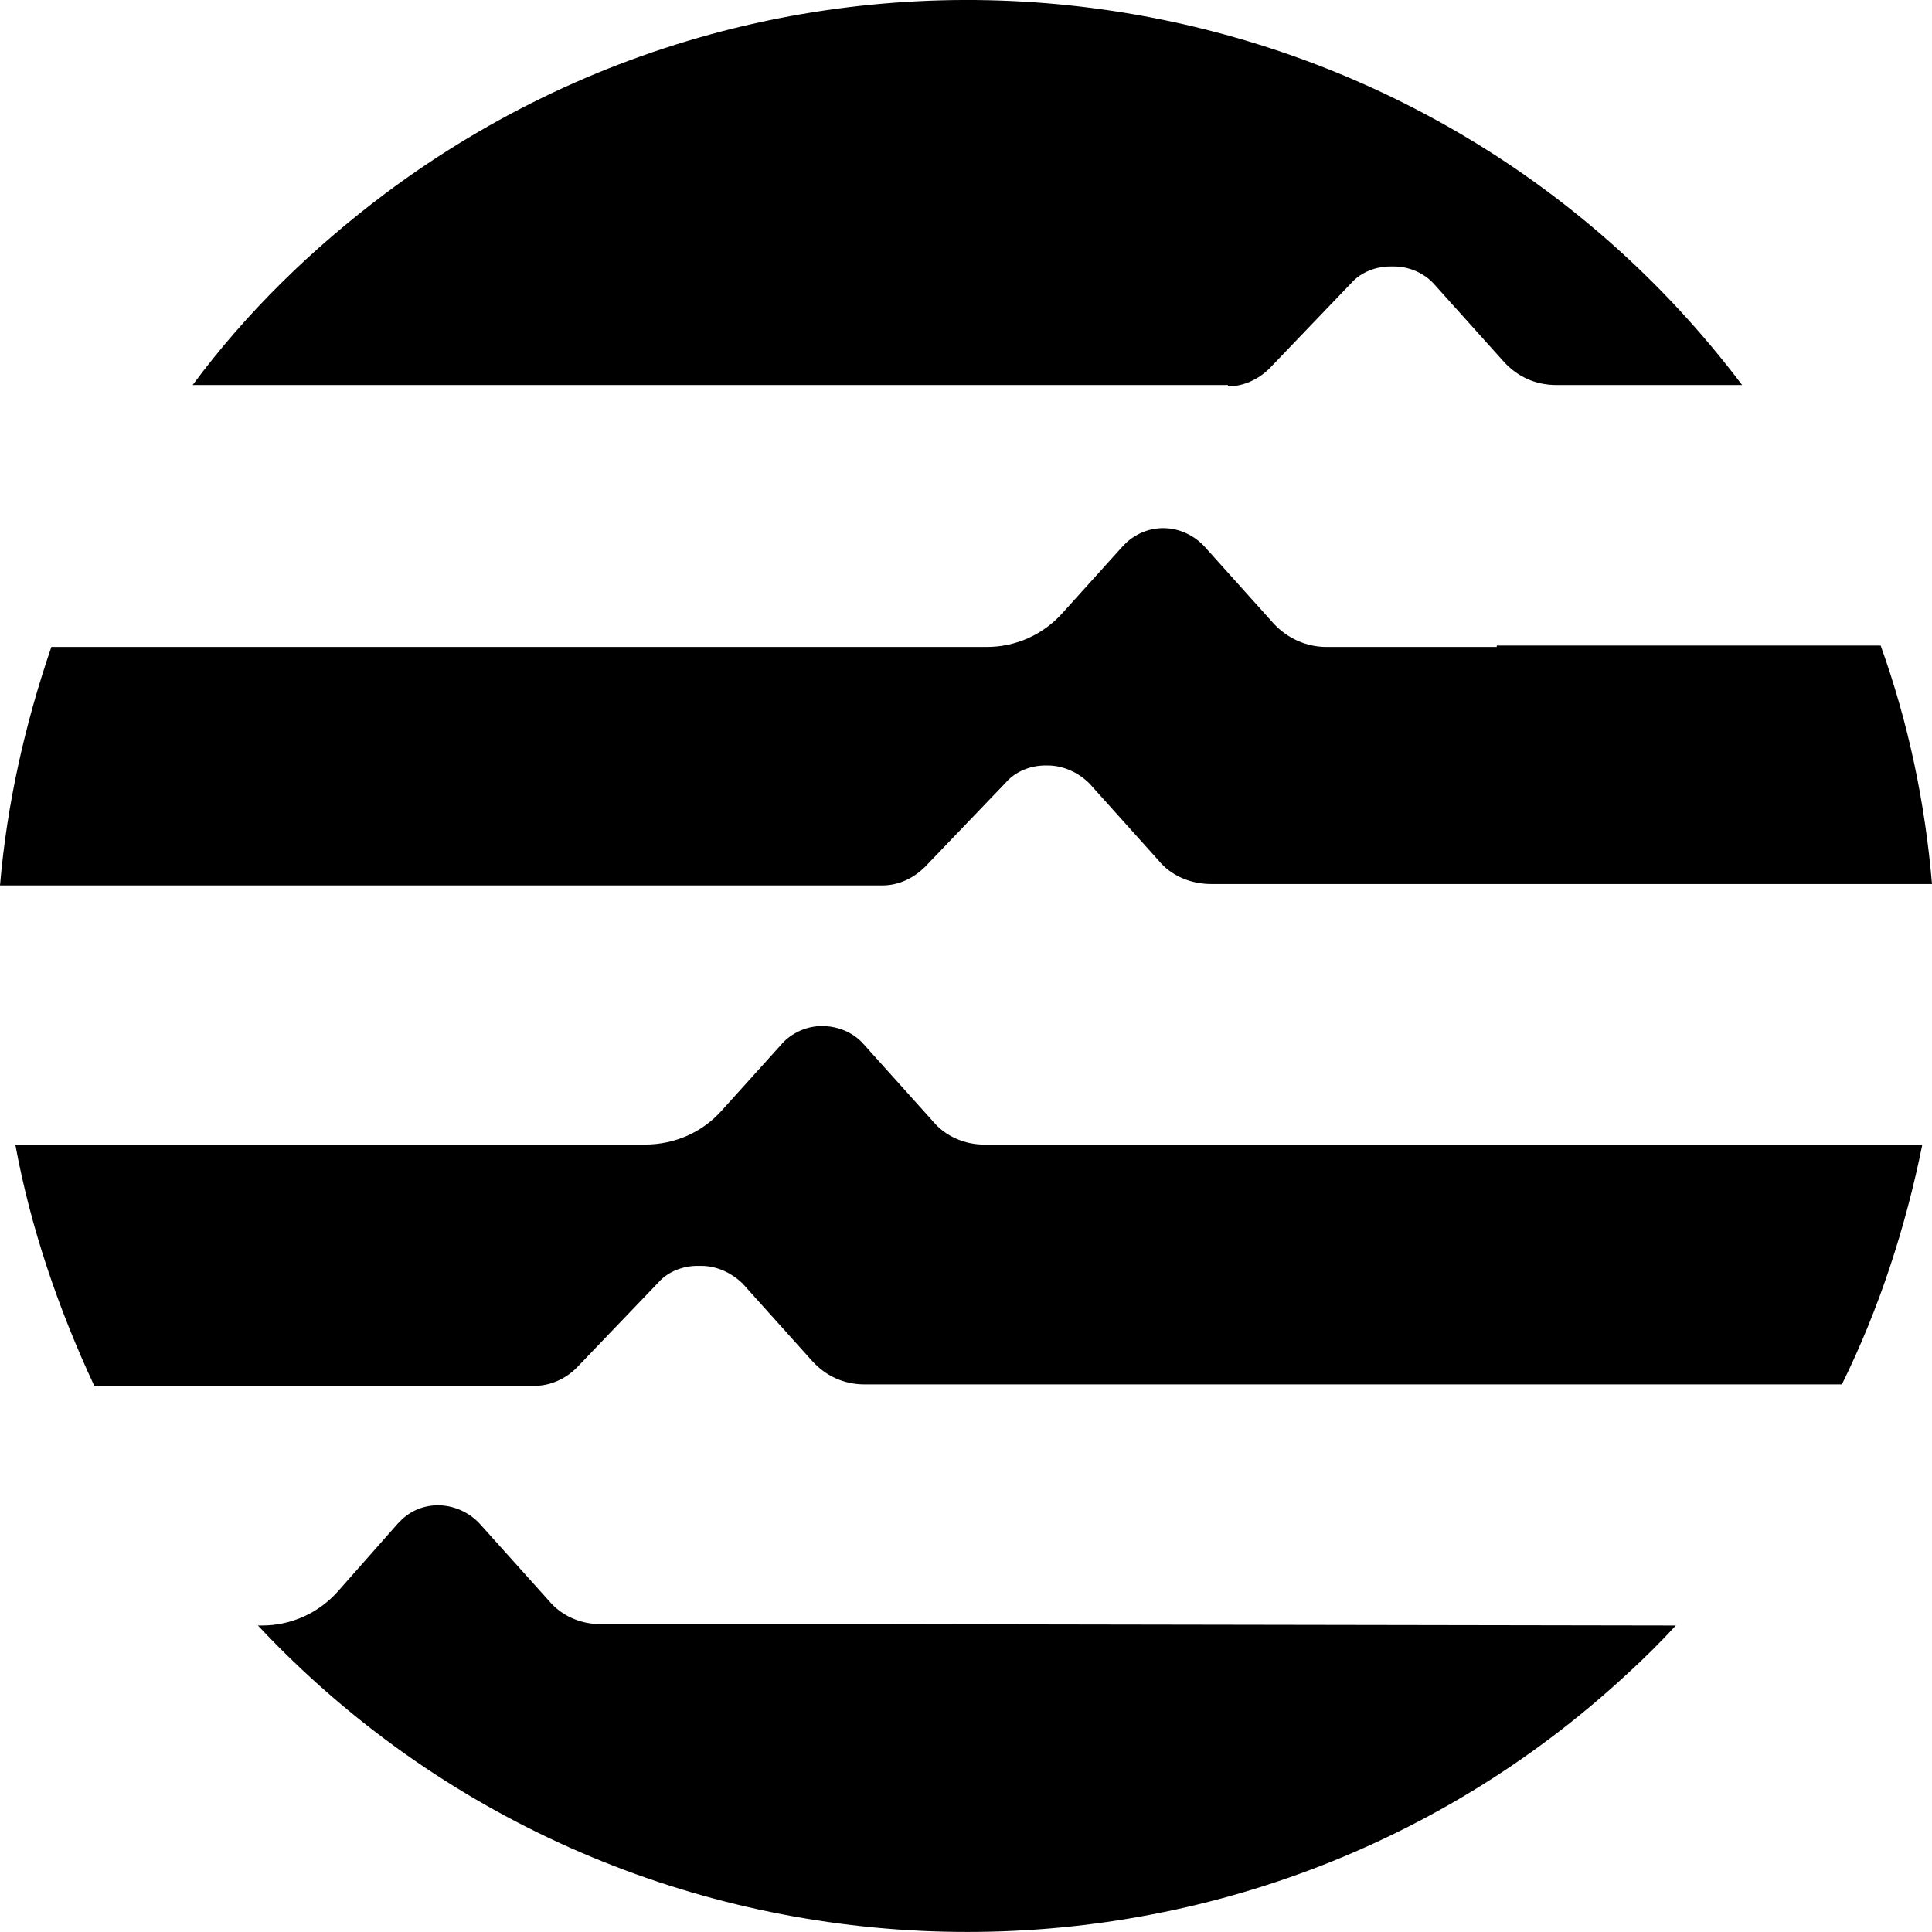 <?xml version="1.0" encoding="UTF-8"?>
<svg id="_饑1" data-name="ﾑ饑1" xmlns="http://www.w3.org/2000/svg" viewBox="0 0 140 140">
  <defs>
    <style>
      .cls-1 {
        stroke-width: 0px;
      }
    </style>
  </defs>
  <path class="cls-1" d="m66.99,62.86l5.93-6.19c.7-.8,1.81-1.2,2.81-1.2h.2c1.1,0,2.21.5,3.01,1.3l5.02,5.59c.9,1.1,2.31,1.7,3.82,1.7h52.22c-.5-5.89-1.71-11.69-3.72-17.28h-27.82v.1h-12.35c-1.41,0-2.81-.6-3.82-1.7l-5.02-5.59c-1.51-1.6-3.92-1.8-5.62-.3-.1.1-.2.2-.3.3l-4.32,4.79c-1.41,1.6-3.41,2.5-5.52,2.5H3.72C1.81,52.47.5,58.26,0,64.16h63.97c1.1,0,2.21-.5,3.01-1.3Z"/>
  <path class="cls-1" d="m88.98,28c1.1,0,2.21-.5,3.01-1.3l5.93-6.19c.7-.8,1.81-1.2,2.81-1.2h.3c1.1,0,2.21.5,2.91,1.3l5.02,5.59c1,1.1,2.31,1.7,3.82,1.7h13.46C102.94-2.96,58.95-9.16,27.92,14.02c-5.32,4-10.04,8.59-13.96,13.88h75.02v.1Z"/>
  <path class="cls-1" d="m67.59,81.24l-5.02-5.59c-.7-.8-1.81-1.3-3.01-1.3-1.1,0-2.21.5-2.91,1.3l-4.32,4.79c-1.41,1.6-3.41,2.5-5.62,2.5H1.11c1.1,5.99,3.11,11.89,5.72,17.48h31.94c1.1,0,2.21-.5,3.01-1.3l5.93-6.19c.7-.8,1.81-1.2,2.81-1.2h.3c1.1,0,2.21.5,3.01,1.3l5.02,5.59c1,1.1,2.31,1.7,3.82,1.7h70.8c2.71-5.49,4.62-11.39,5.83-17.38h-67.99c-1.41,0-2.81-.6-3.72-1.7Z"/>
  <path class="cls-1" d="m43.49,117.69c-1.41,0-2.81-.6-3.72-1.7l-5.02-5.59c-1.51-1.6-4.02-1.8-5.62-.3-.1.1-.2.2-.3.3l-4.32,4.89c-1.41,1.6-3.41,2.5-5.52,2.5h-.3c26.41,28.17,70.9,29.76,99.23,3.5,1.21-1.1,2.41-2.3,3.52-3.5l-59.55-.1h-18.38Z"/>
</svg>